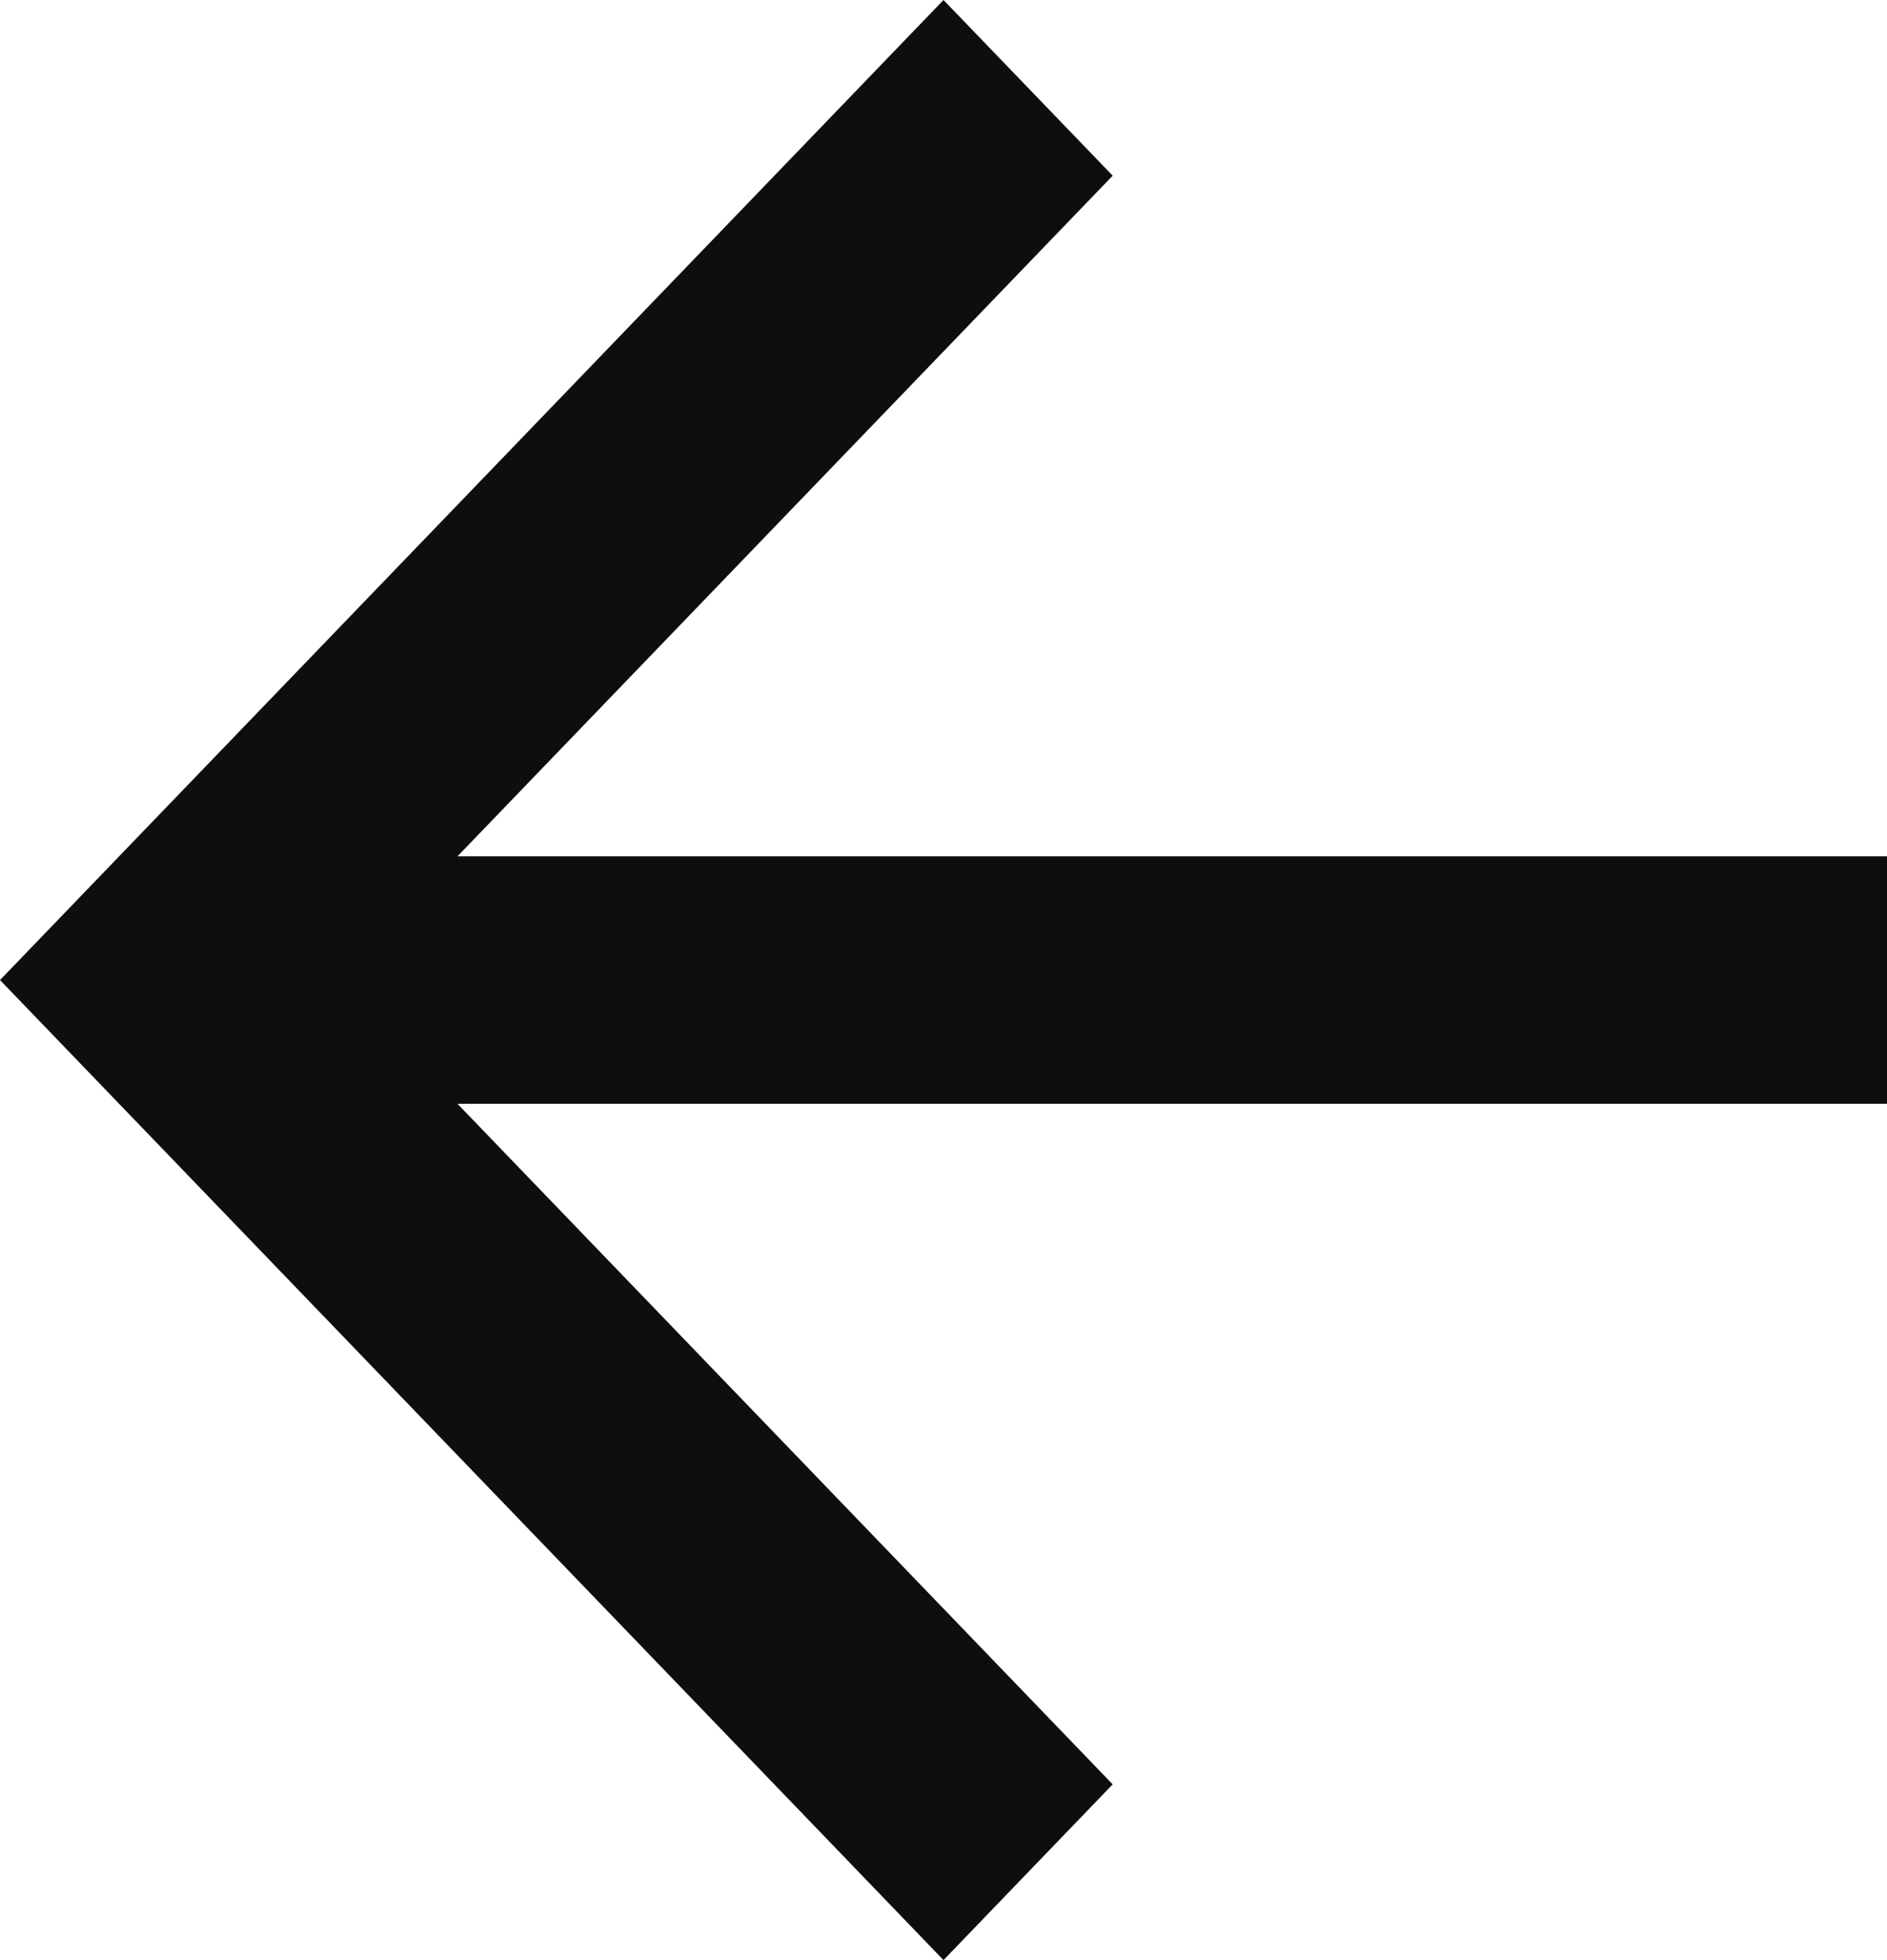 <svg width="26" height="27" viewBox="0 0 26 27" fill="none" xmlns="http://www.w3.org/2000/svg">
<path d="M26 15.204L26 11.796L6.303 11.796L15.331 2.42L13 0L0 13.5L13 27L15.331 24.579L6.303 15.204L26 15.204Z" fill="#0E0E0E"/>
</svg>
